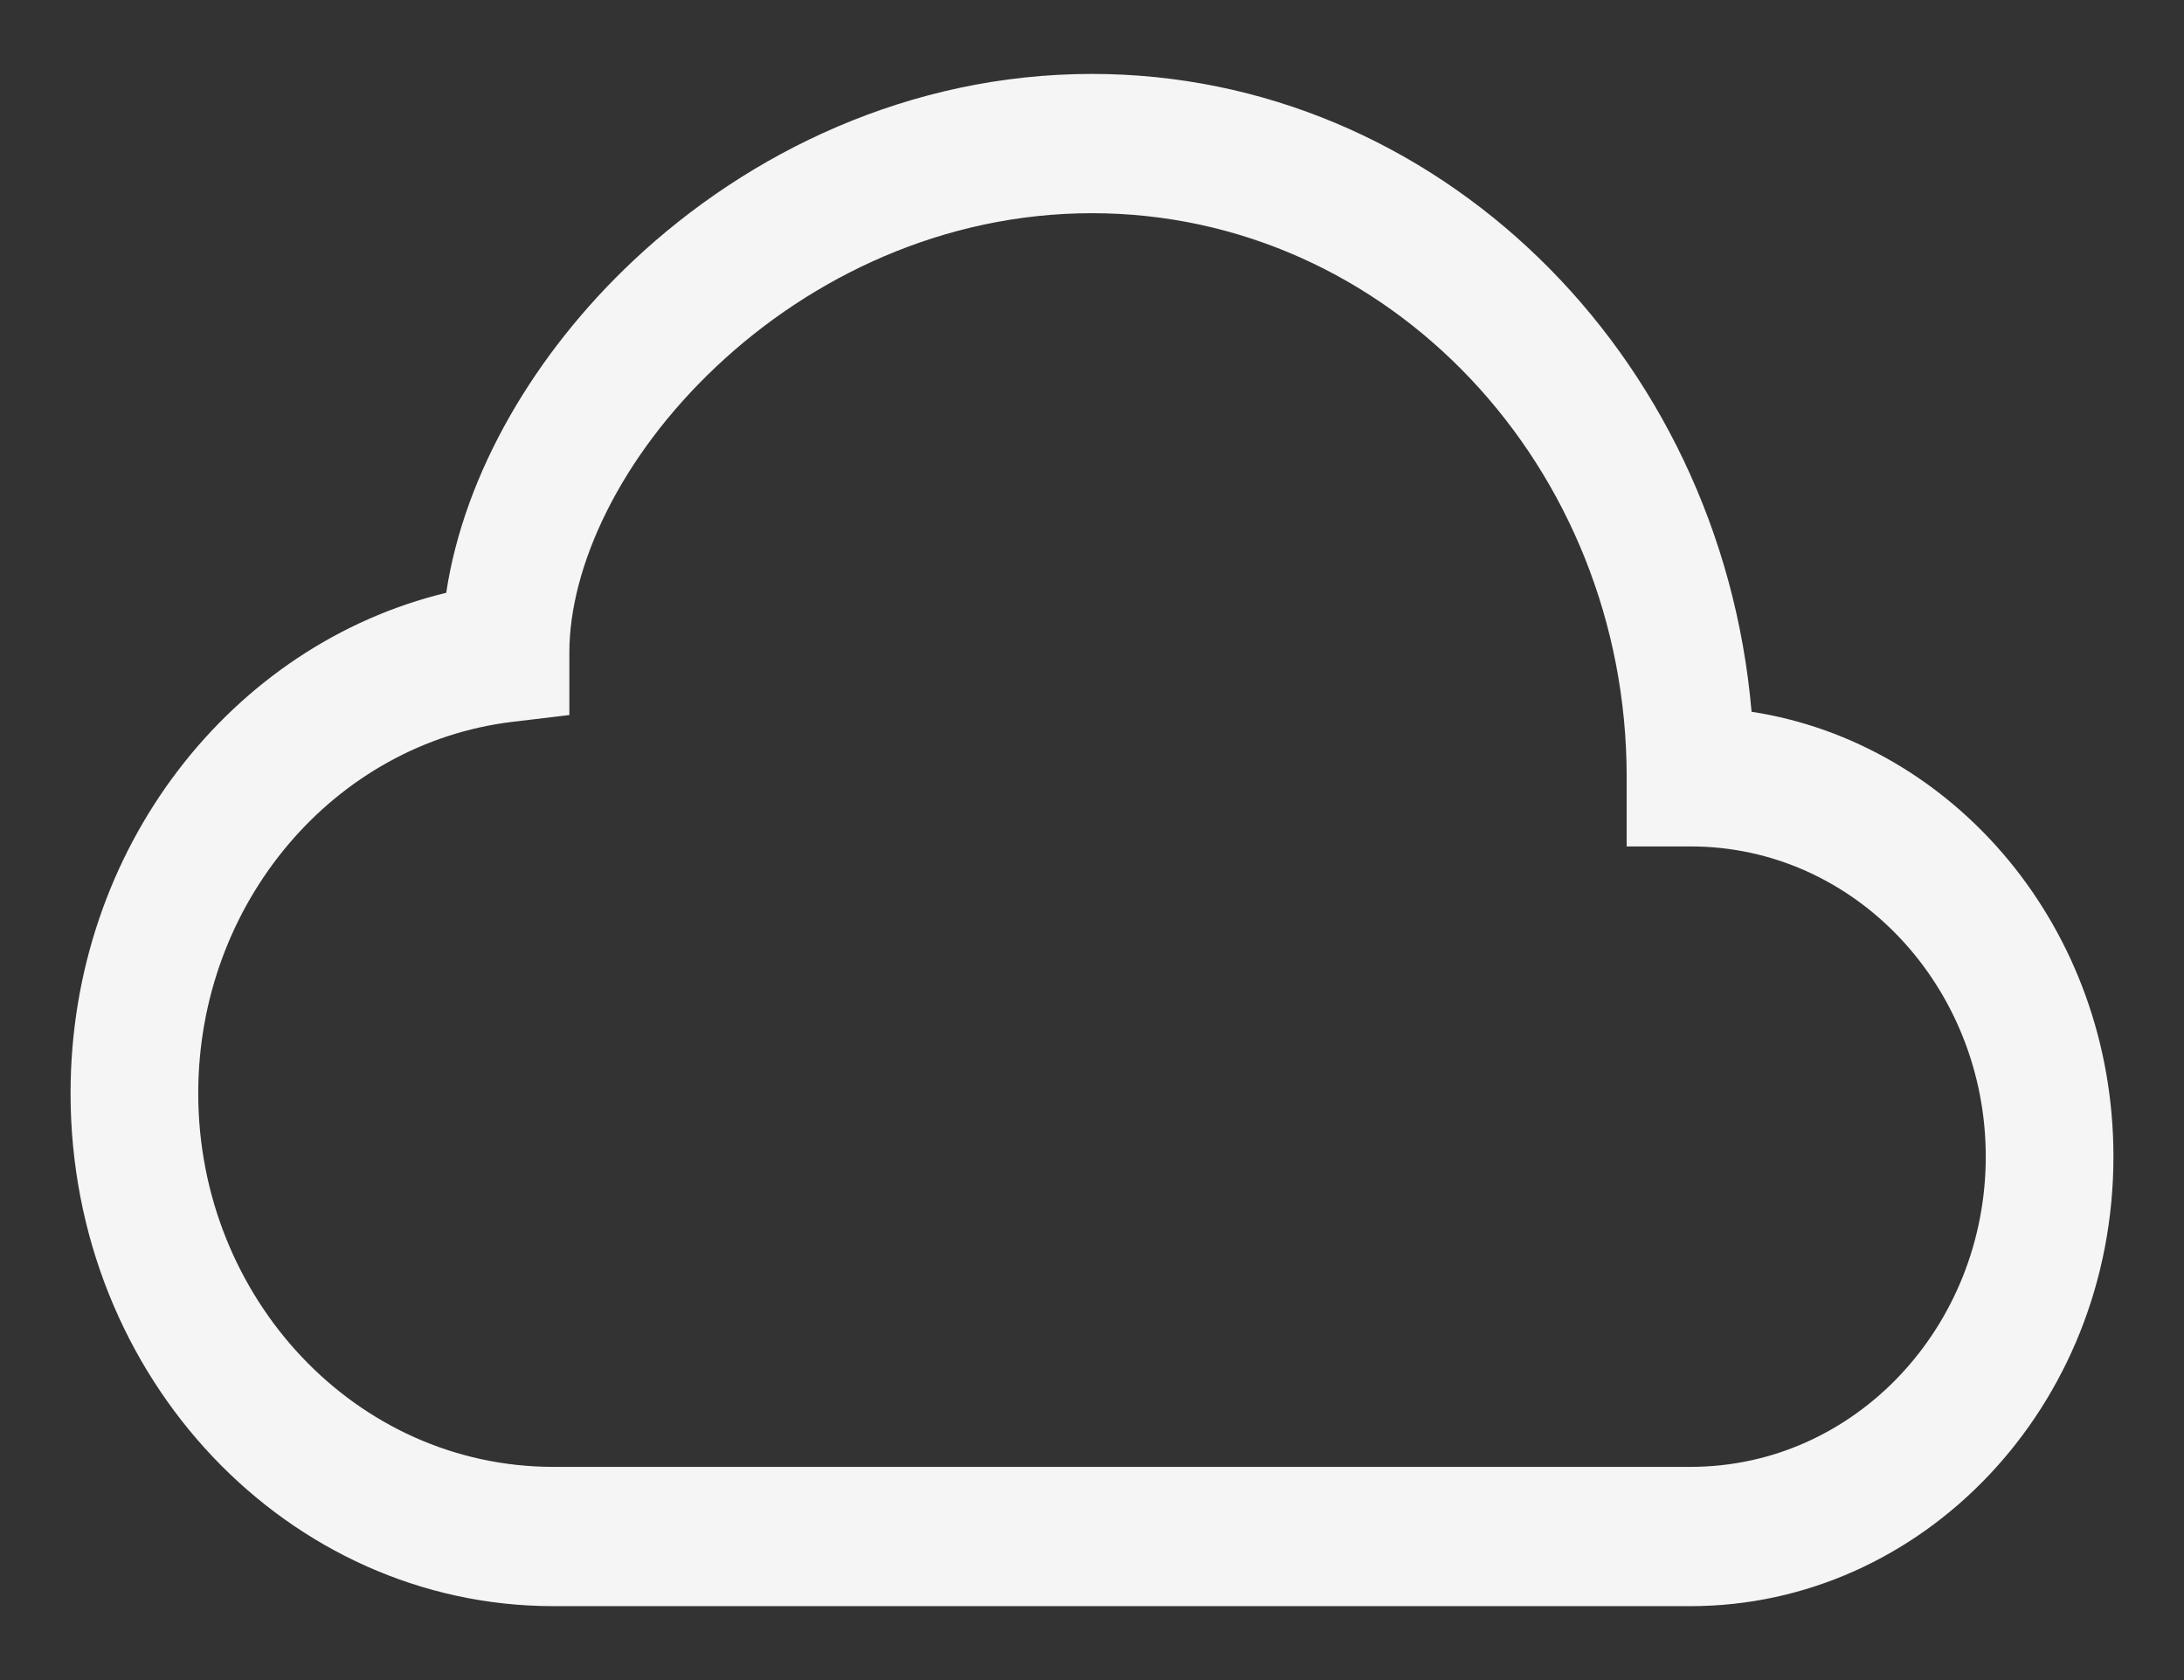 <svg width="26" height="20" viewBox="0 0 26 20" fill="none" xmlns="http://www.w3.org/2000/svg">
    <rect x="0" y="0" width="26" height="20" fill="#333333" stroke="none"/>
    <path d="M7.537 3.105C8.914 1.81 10.832 0.88 13 0.88C17.089 0.88 20.484 4.196 20.852 8.473C23.273 8.846 25.16 11.056 25.16 13.769C25.16 16.748 22.884 19.12 20.125 19.12H6.588C3.436 19.12 0.84 16.411 0.84 13.015C0.84 10.092 2.764 7.671 5.312 7.057C5.529 5.625 6.373 4.2 7.537 3.105ZM8.53 4.361C7.38 5.443 6.778 6.747 6.778 7.769V8.512L6.101 8.593C3.977 8.848 2.36 10.751 2.36 13.015C2.36 15.447 4.231 17.462 6.588 17.462H20.125C22.089 17.462 23.64 15.785 23.64 13.769C23.64 11.753 22.089 10.076 20.125 10.076H19.365V9.246C19.365 5.566 16.538 2.538 13 2.538C11.233 2.538 9.66 3.297 8.53 4.361Z" fill="#F5F5F5"/>
</svg>
